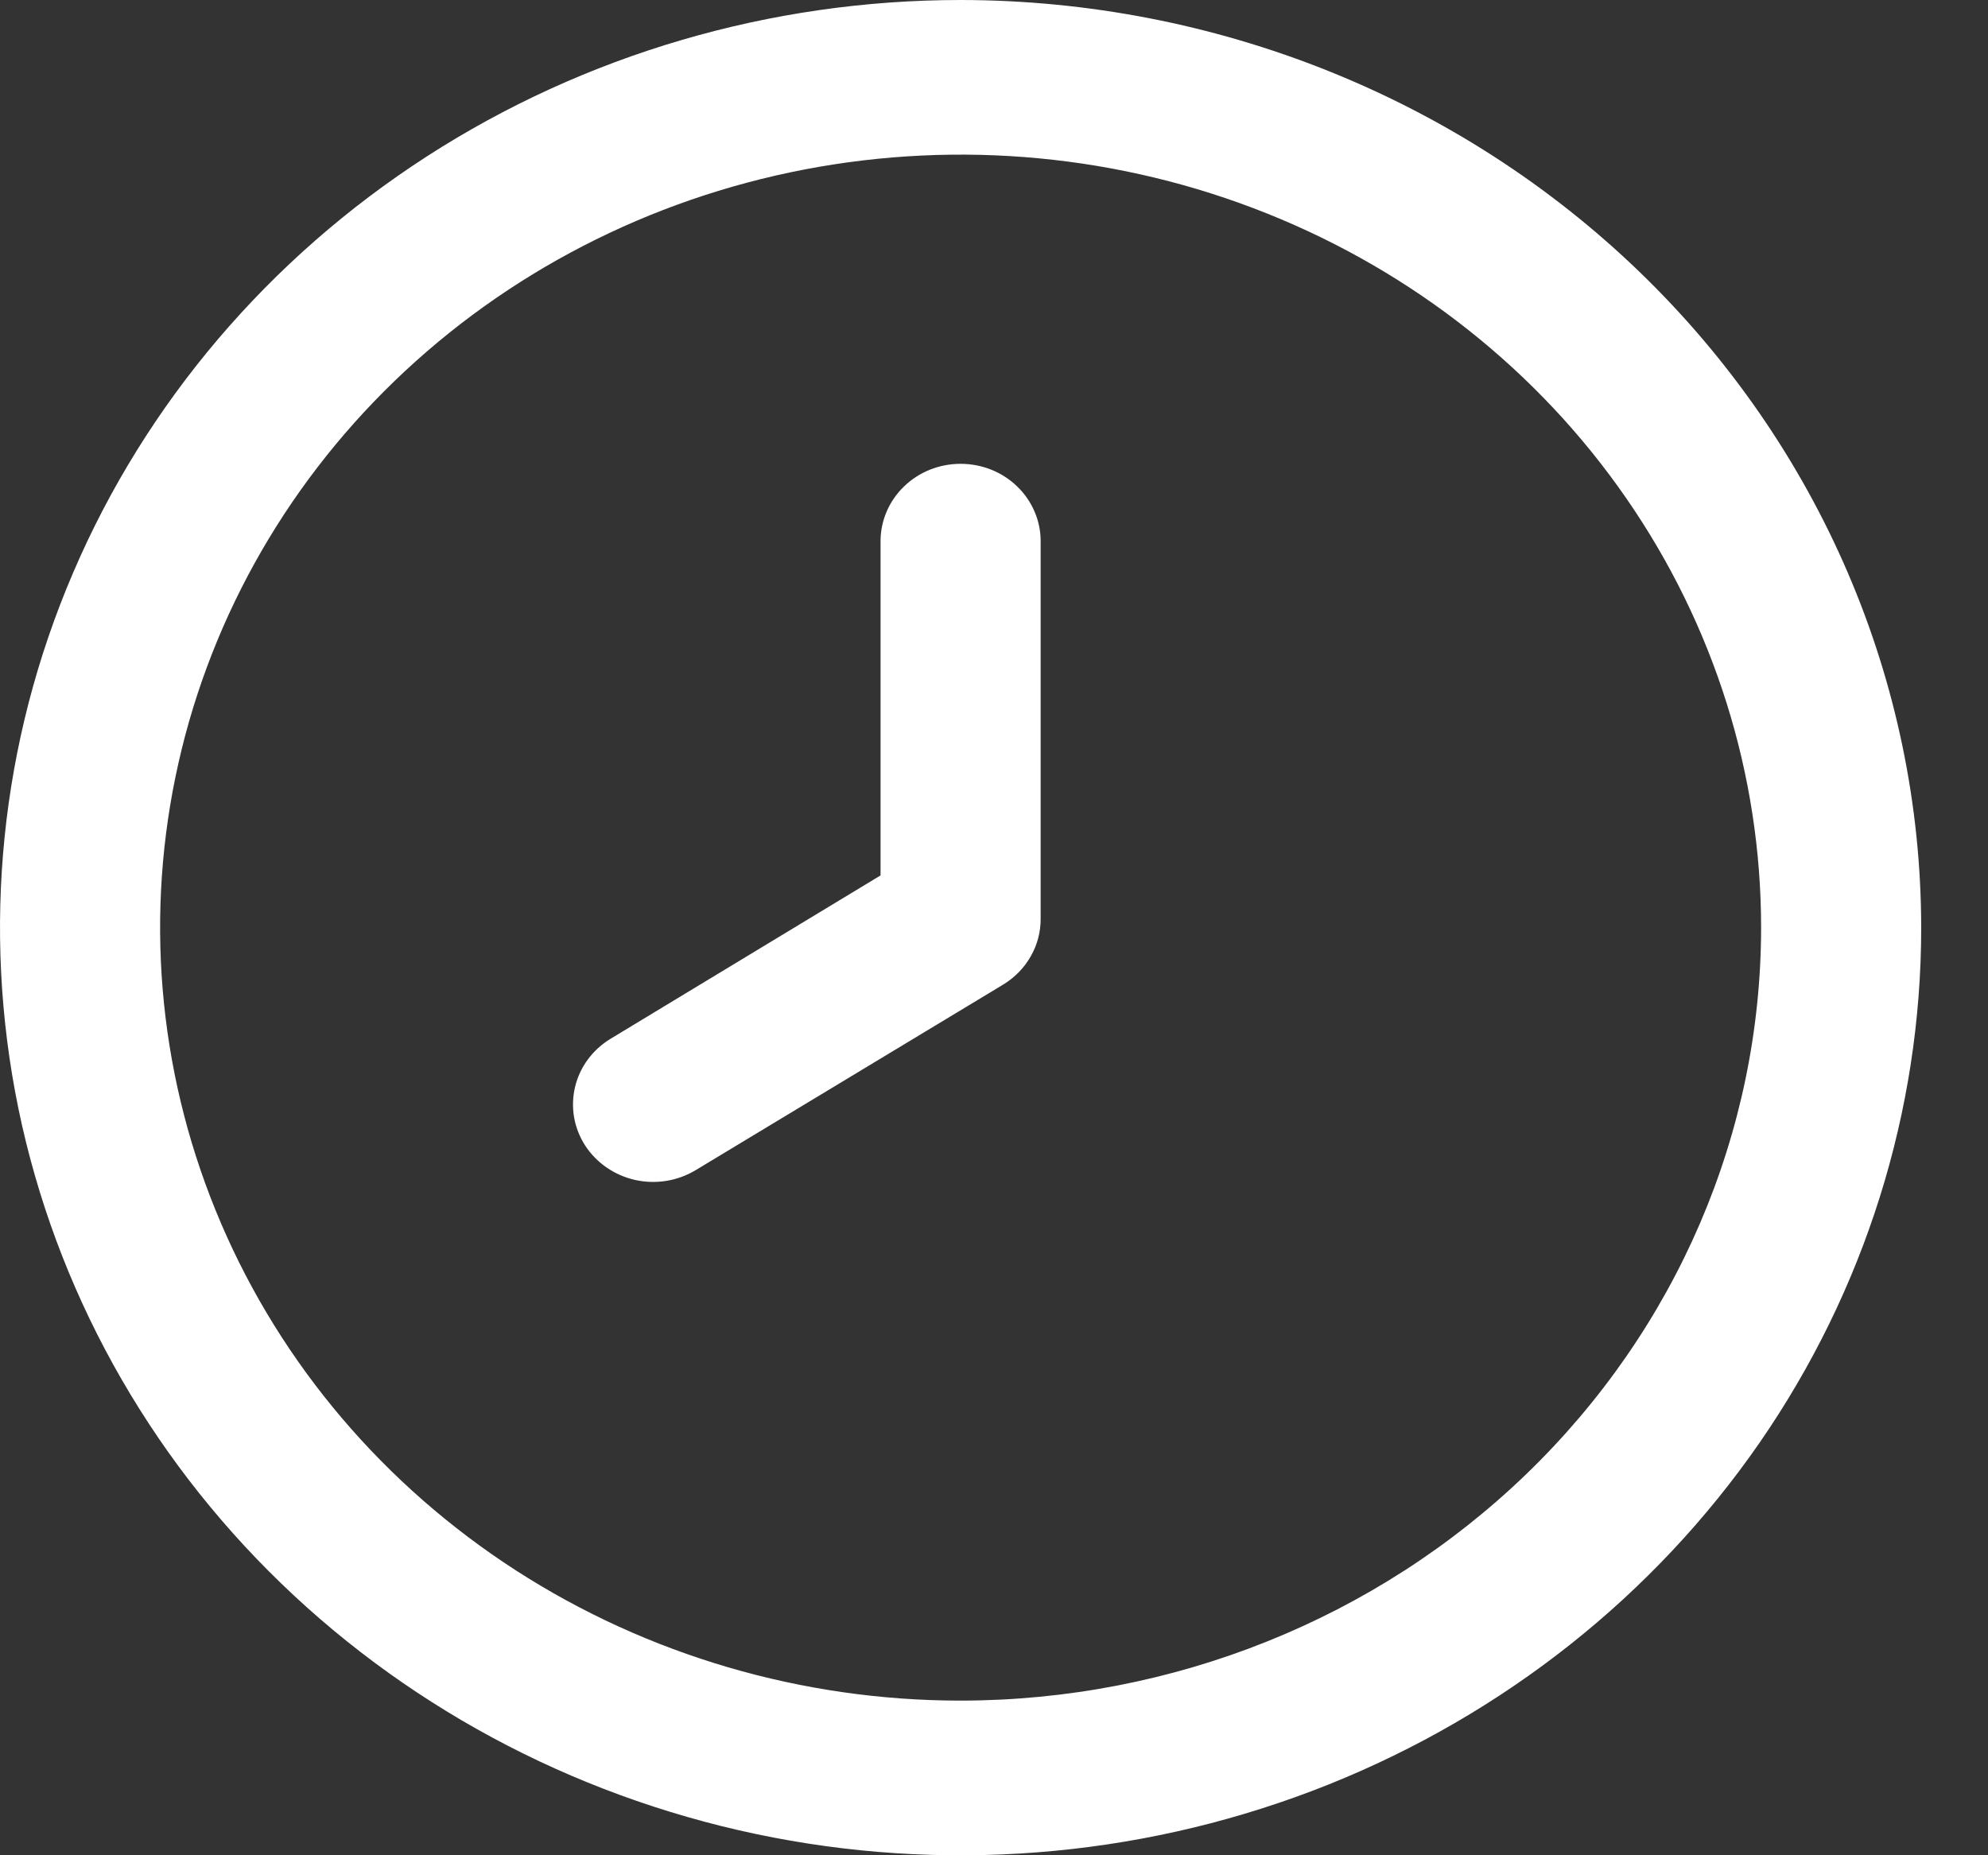 <svg width="15" height="14" viewBox="0 0 15 14" fill="none" xmlns="http://www.w3.org/2000/svg">
<rect x="0" y="0" width="15" height="14" fill="#333333" stroke="none"/>
<g clip-path="url(#clip0_379_403)">
<path d="M7.248 0C5.815 0 4.413 0.411 3.221 1.18C2.029 1.949 1.1 3.042 0.552 4.321C0.003 5.6 -0.14 7.008 0.139 8.366C0.419 9.723 1.109 10.971 2.123 11.95C3.137 12.929 4.428 13.595 5.834 13.866C7.24 14.136 8.697 13.997 10.022 13.467C11.346 12.937 12.478 12.04 13.275 10.889C14.071 9.738 14.496 8.384 14.496 7C14.494 5.144 13.73 3.365 12.371 2.052C11.012 0.74 9.17 0.002 7.248 0V0ZM7.248 12.833C6.054 12.833 4.886 12.491 3.892 11.85C2.899 11.209 2.125 10.298 1.668 9.232C1.211 8.166 1.091 6.994 1.324 5.862C1.557 4.73 2.132 3.691 2.977 2.875C3.822 2.059 4.898 1.504 6.07 1.279C7.241 1.054 8.456 1.169 9.56 1.611C10.663 2.052 11.607 2.8 12.27 3.759C12.934 4.718 13.288 5.846 13.288 7C13.287 8.547 12.65 10.029 11.517 11.123C10.385 12.216 8.85 12.832 7.248 12.833Z" fill="white"/>
<path d="M7.248 3.5C7.088 3.5 6.934 3.561 6.821 3.671C6.708 3.78 6.644 3.929 6.644 4.083V6.606L4.608 7.838C4.472 7.92 4.375 8.051 4.339 8.202C4.303 8.354 4.33 8.512 4.415 8.644C4.5 8.775 4.636 8.869 4.792 8.904C4.949 8.939 5.113 8.912 5.249 8.83L7.569 7.43C7.656 7.377 7.729 7.303 7.778 7.215C7.828 7.128 7.853 7.029 7.852 6.929V4.083C7.852 3.929 7.788 3.78 7.675 3.671C7.562 3.561 7.408 3.5 7.248 3.5Z" fill="white"/>
</g>
<defs>
<clipPath id="clip0_379_403">
<rect width="14.496" height="14" fill="white"/>
</clipPath>
</defs>
</svg>
